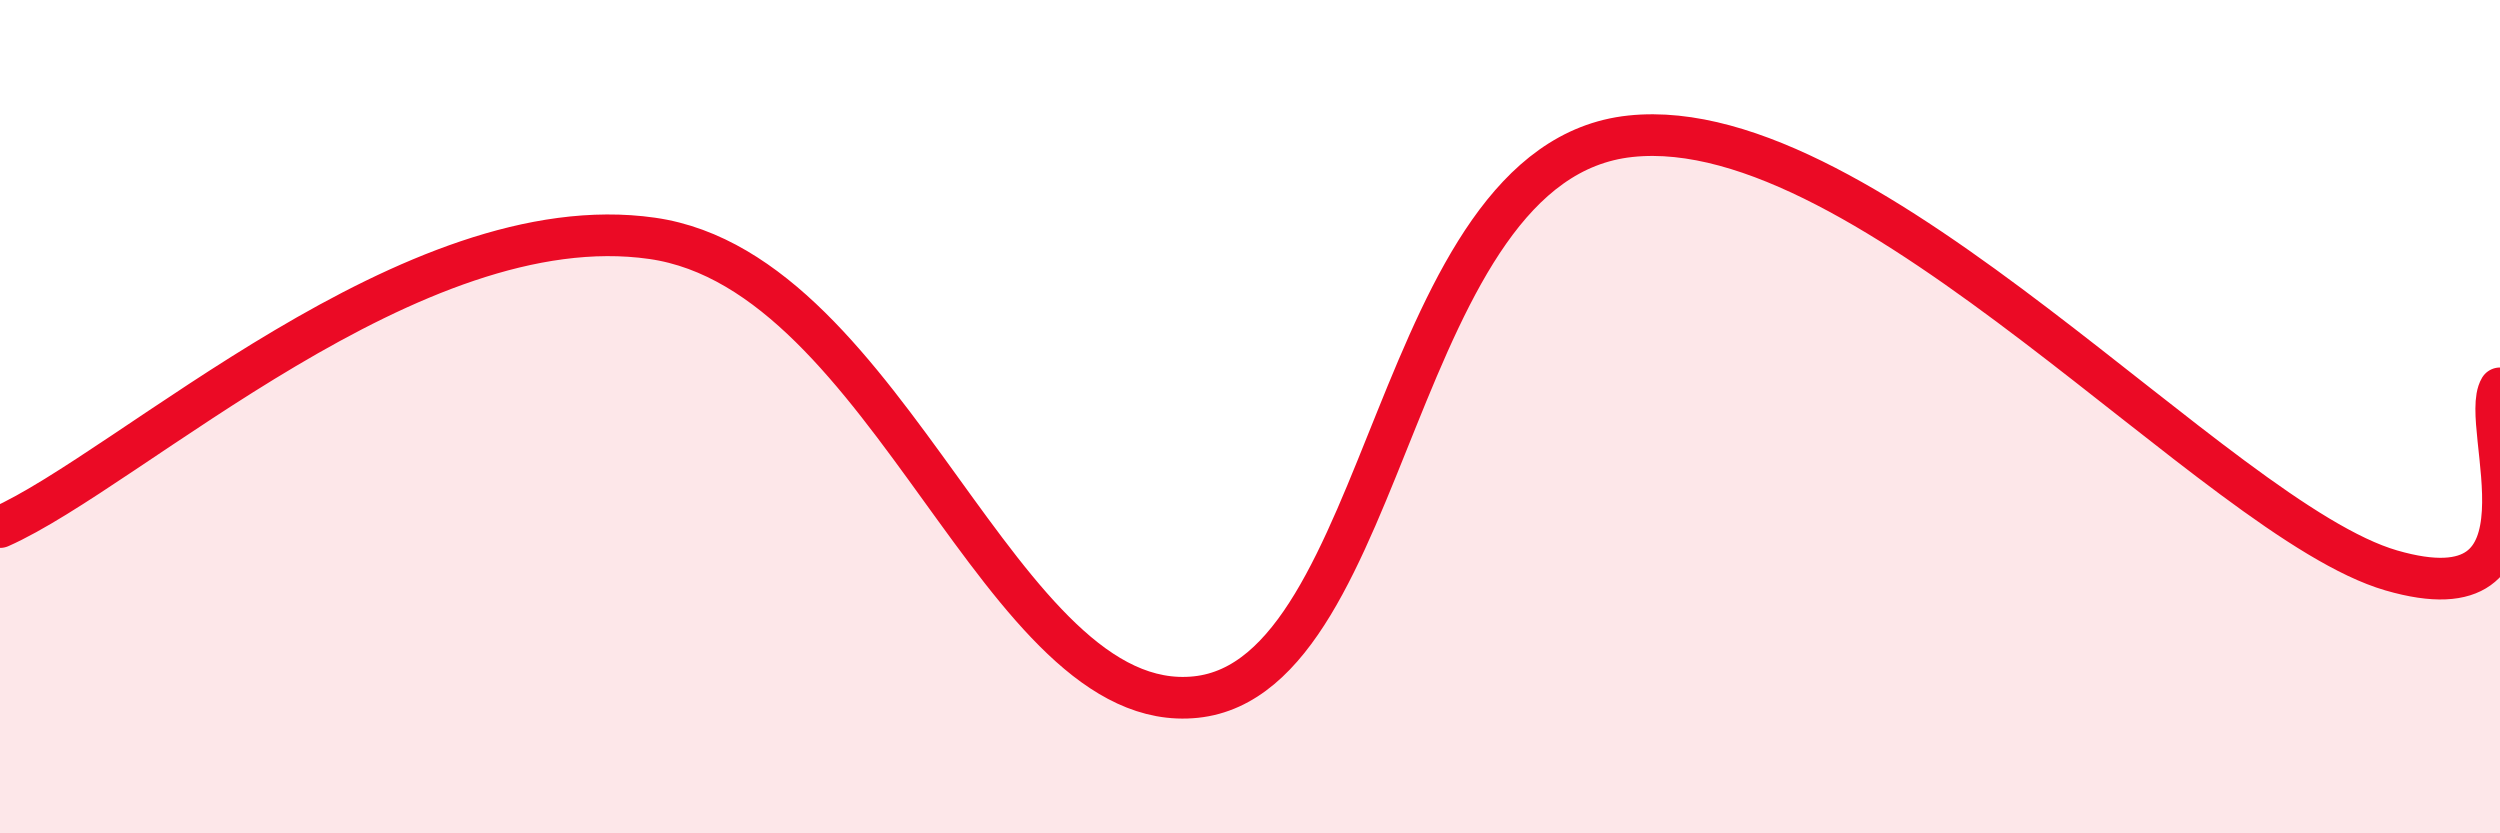 
    <svg width="60" height="20" viewBox="0 0 60 20" xmlns="http://www.w3.org/2000/svg">
      <path
        d="M 0,12.65 C 3.13,11.26 9.91,4.9 15.65,5.72 C 21.39,6.54 24,17.22 28.7,16.73 C 33.4,16.24 33.39,3.88 39.13,3.27 C 44.87,2.66 53.22,12.48 57.39,13.69 C 61.56,14.9 59.48,10.19 60,9.32L60 20L0 20Z"
        fill="#EB0A25"
        opacity="0.1"
        stroke-linecap="round"
        stroke-linejoin="round"
      />
      <path
        d="M 0,12.65 C 3.13,11.26 9.91,4.9 15.65,5.72 C 21.39,6.54 24,17.22 28.7,16.73 C 33.4,16.24 33.39,3.88 39.13,3.27 C 44.87,2.66 53.22,12.48 57.39,13.69 C 61.56,14.9 59.48,10.19 60,9.32"
        stroke="#EB0A25"
        stroke-width="1"
        fill="none"
        stroke-linecap="round"
        stroke-linejoin="round"
      />
    </svg>
  
